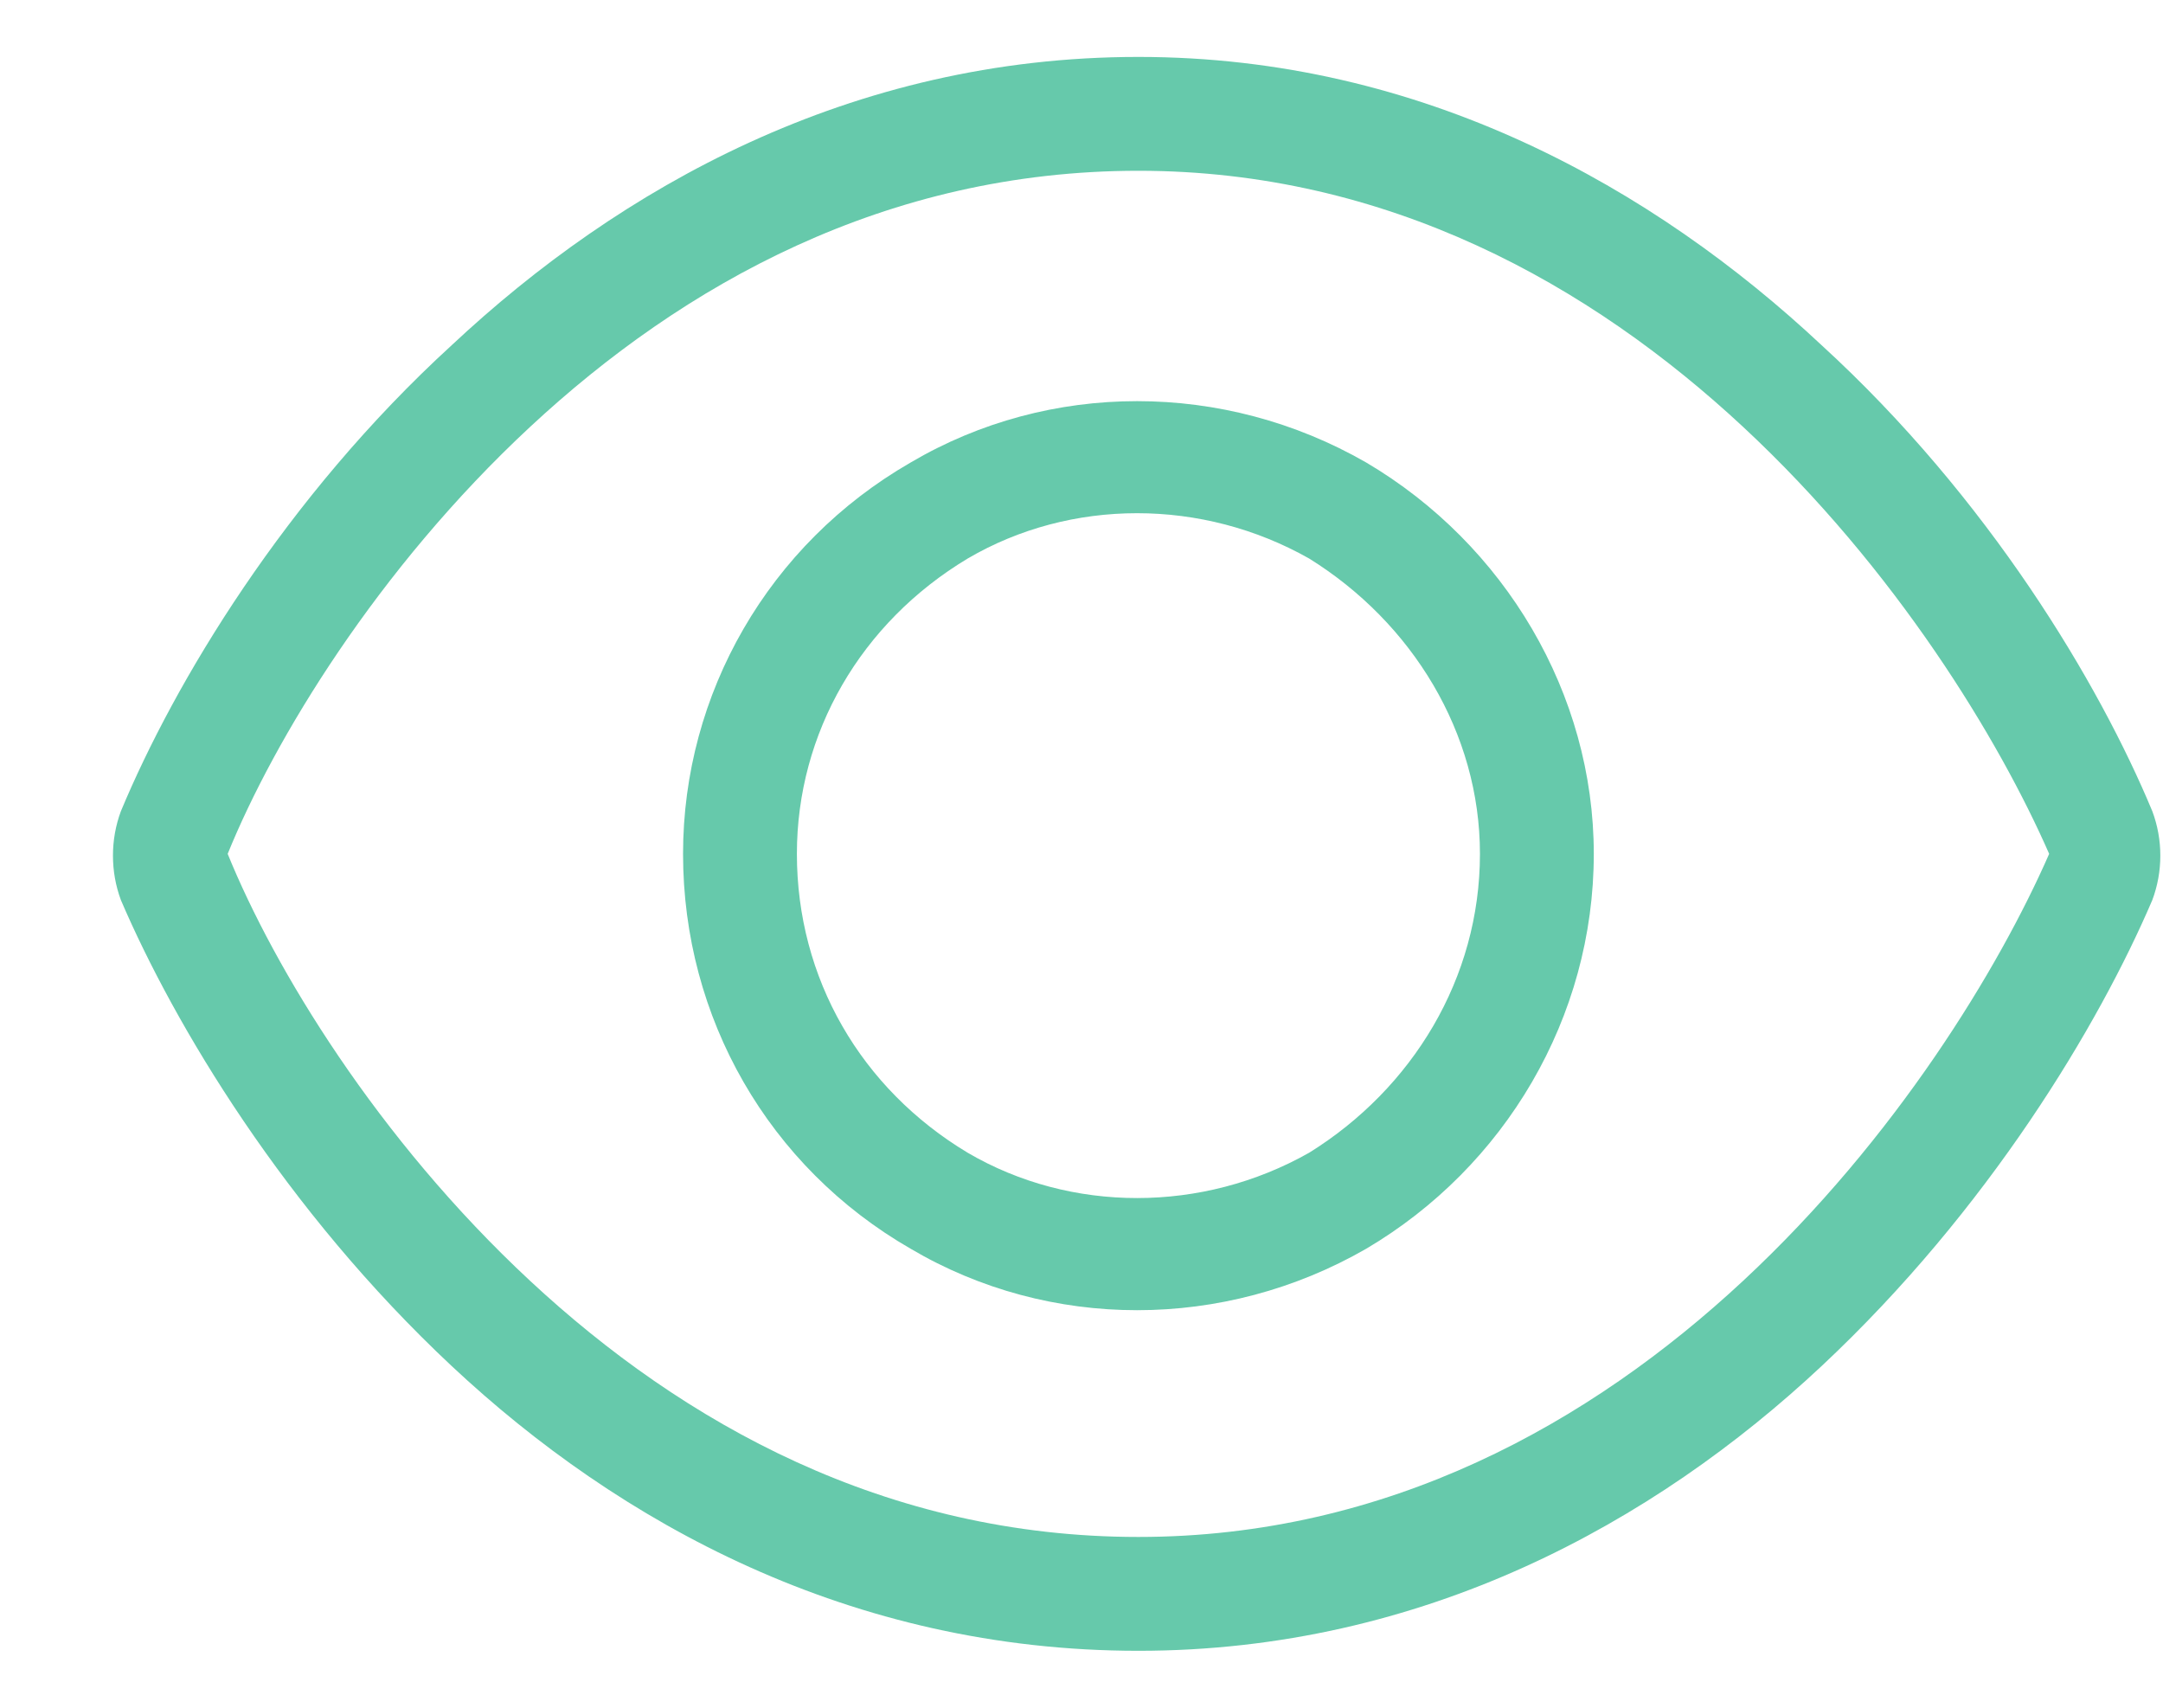 <svg width="19" height="15" viewBox="0 0 19 15" fill="none" xmlns="http://www.w3.org/2000/svg">
<path d="M4.656 3.75C3.312 5 2.406 6.5 2 7.5C2.406 8.5 3.312 10 4.656 11.25C6 12.5 7.781 13.5 10 13.5C12.188 13.5 13.969 12.5 15.312 11.25C16.656 10 17.562 8.5 18 7.5C17.562 6.5 16.656 5 15.312 3.75C13.969 2.5 12.188 1.5 10 1.5C7.781 1.5 6 2.5 4.656 3.75ZM10 0.5C12.5 0.5 14.531 1.656 16 3.031C17.469 4.375 18.438 6 18.906 7.125C19 7.375 19 7.656 18.906 7.906C18.438 9 17.469 10.625 16 12C14.531 13.375 12.5 14.5 10 14.5C7.469 14.5 5.438 13.375 3.969 12C2.5 10.625 1.531 9 1.062 7.906C0.969 7.656 0.969 7.375 1.062 7.125C1.531 6 2.5 4.375 3.969 3.031C5.438 1.656 7.469 0.5 10 0.5ZM7 7.5C7 8.594 7.562 9.562 8.5 10.125C9.406 10.656 10.562 10.656 11.5 10.125C12.406 9.562 13 8.594 13 7.5C13 6.438 12.406 5.469 11.5 4.906C10.562 4.375 9.406 4.375 8.5 4.906C7.562 5.469 7 6.438 7 7.5ZM14 7.5C14 8.938 13.219 10.25 12 10.969C10.75 11.688 9.219 11.688 8 10.969C6.75 10.25 6 8.938 6 7.5C6 6.094 6.75 4.781 8 4.062C9.219 3.344 10.75 3.344 12 4.062C13.219 4.781 14 6.094 14 7.5Z" fill="#66C9AB"/>
</svg>
